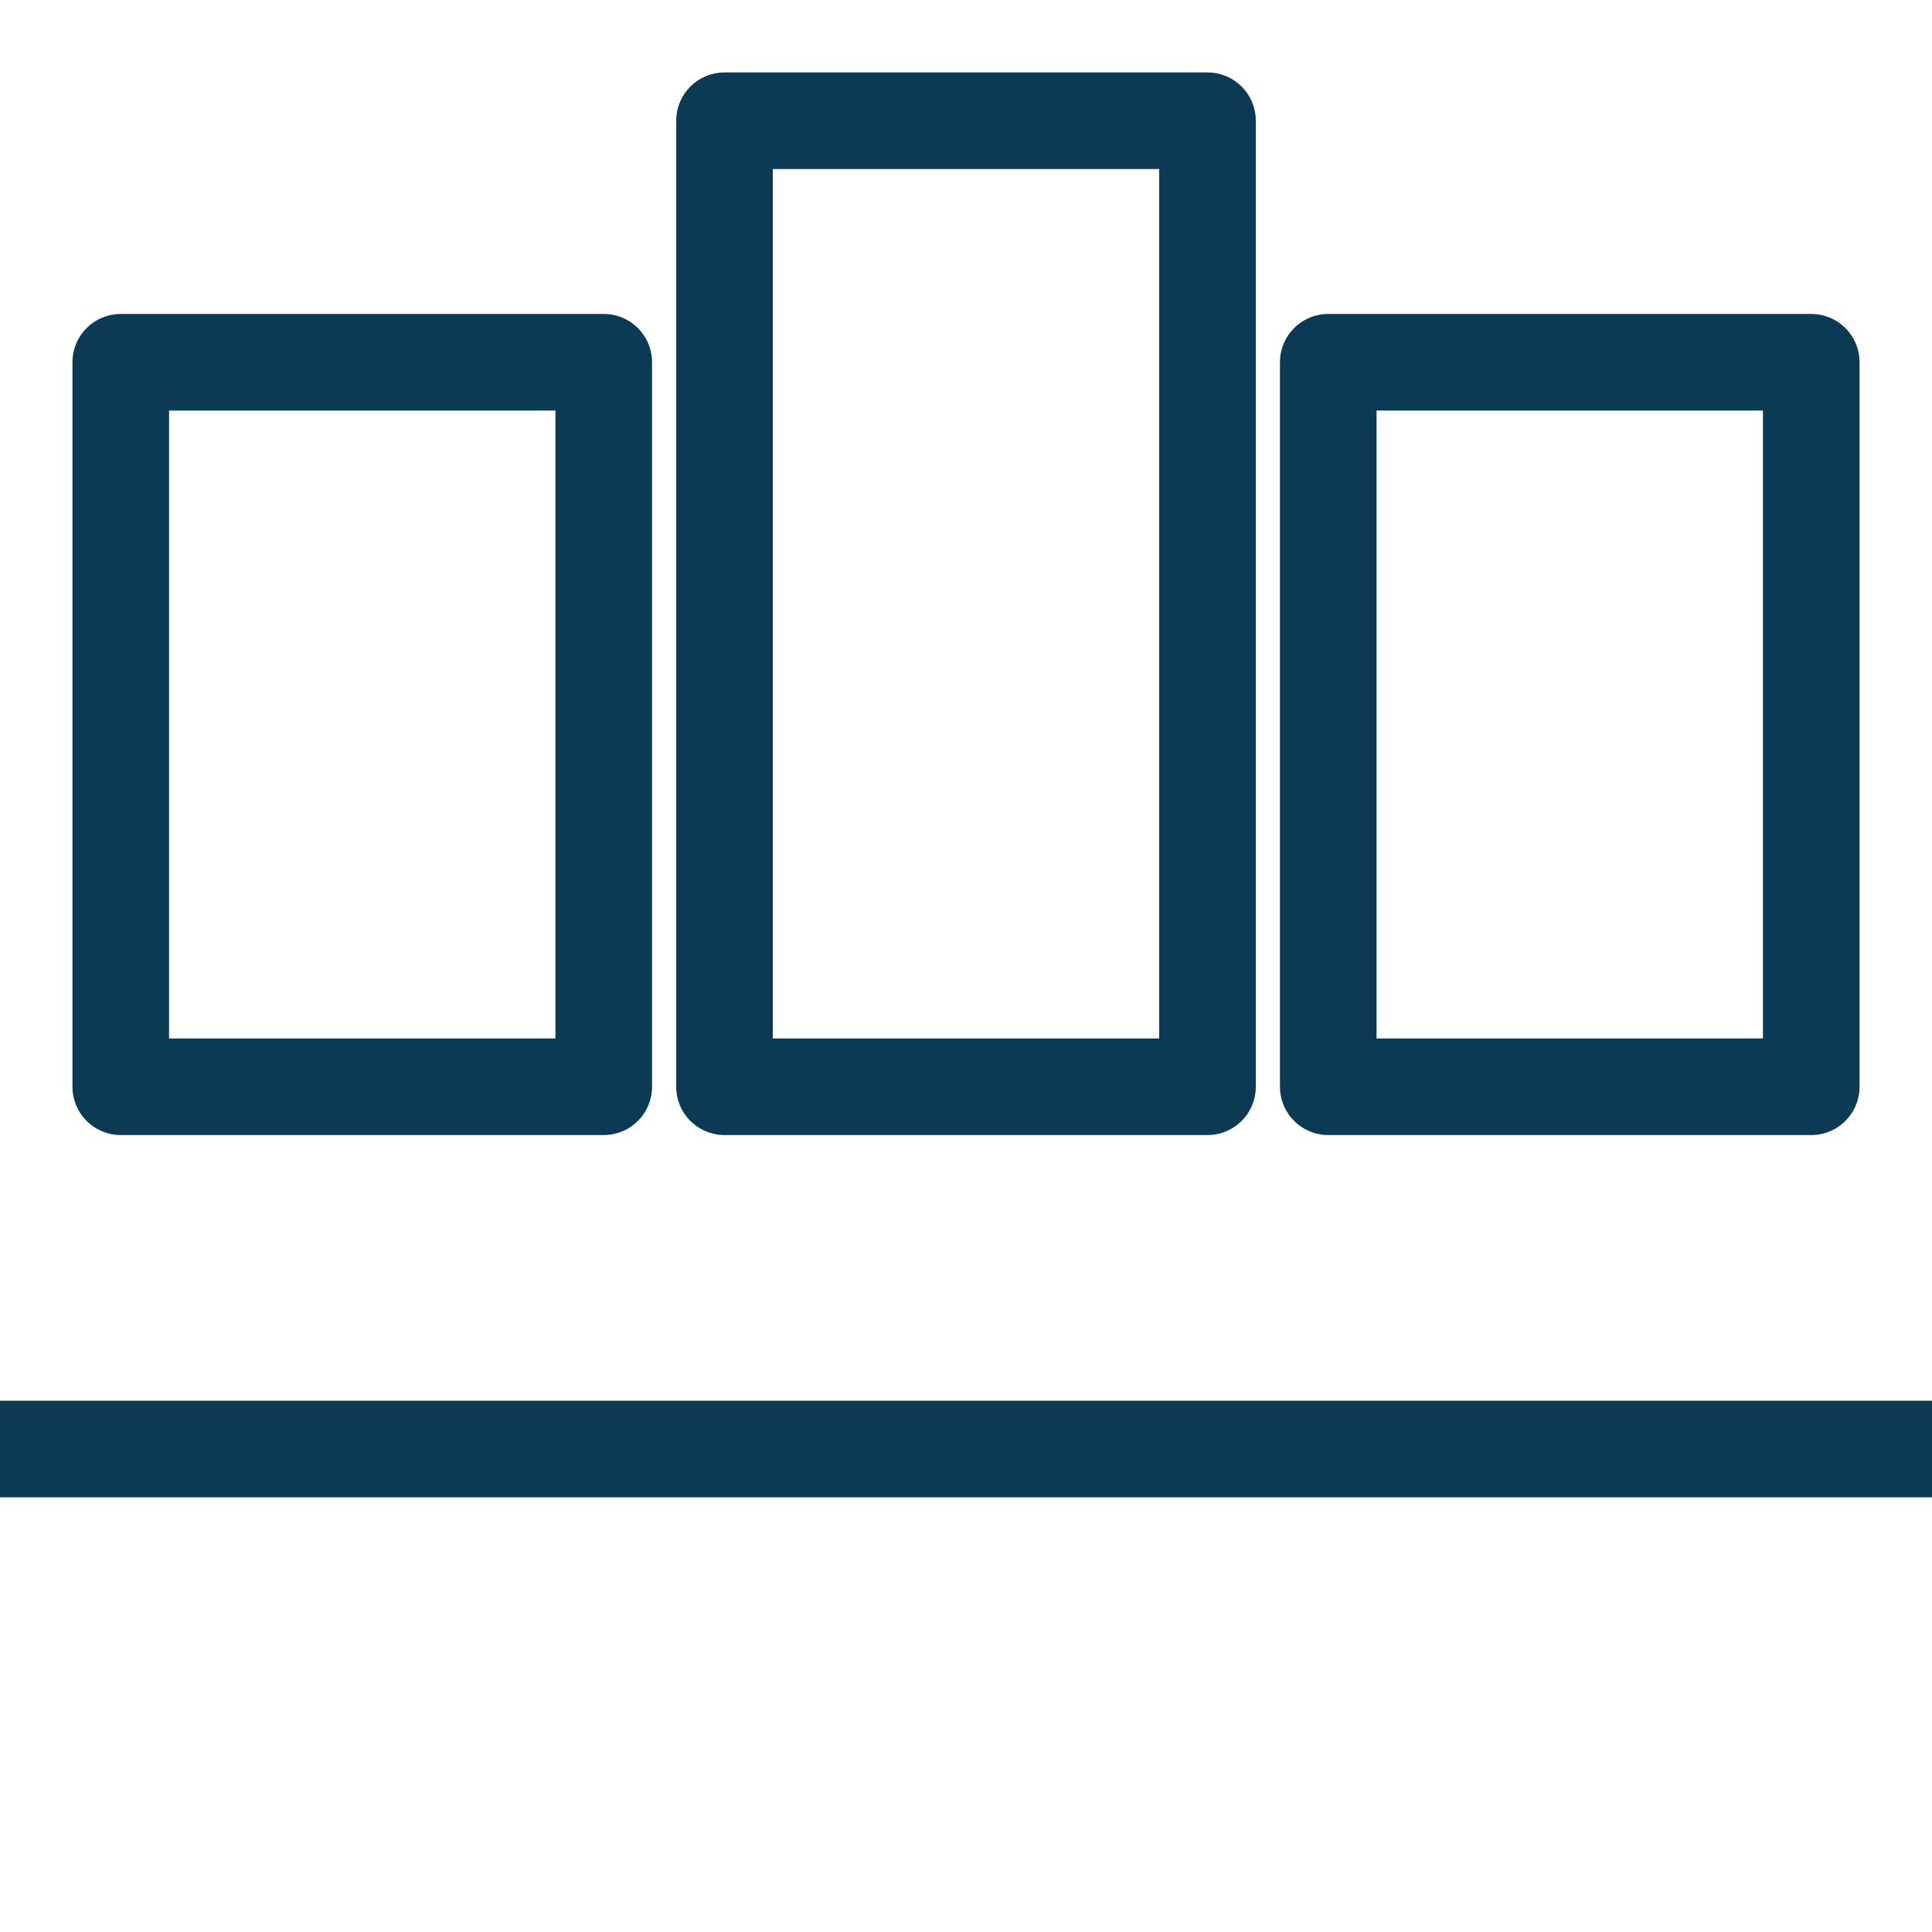 <?xml version="1.0" encoding="UTF-8"?>
<svg xmlns="http://www.w3.org/2000/svg" width="150" height="150" viewBox="10 10 80 80">
  <rect x="15" y="25" width="20" height="30" fill="none" stroke="#0c3954" stroke-width="4" stroke-linecap="round" stroke-linejoin="round"></rect>
  <rect x="40" y="15" width="20" height="40" fill="none" stroke="#0c3954" stroke-width="4" stroke-linecap="round" stroke-linejoin="round"></rect>
  <rect x="65" y="25" width="20" height="30" fill="none" stroke="#0c3954" stroke-width="4" stroke-linecap="round" stroke-linejoin="round"></rect>
  <path d="M10 70 H90" fill="none" stroke="#0c3954" stroke-width="4" stroke-linecap="round"></path>
</svg>
